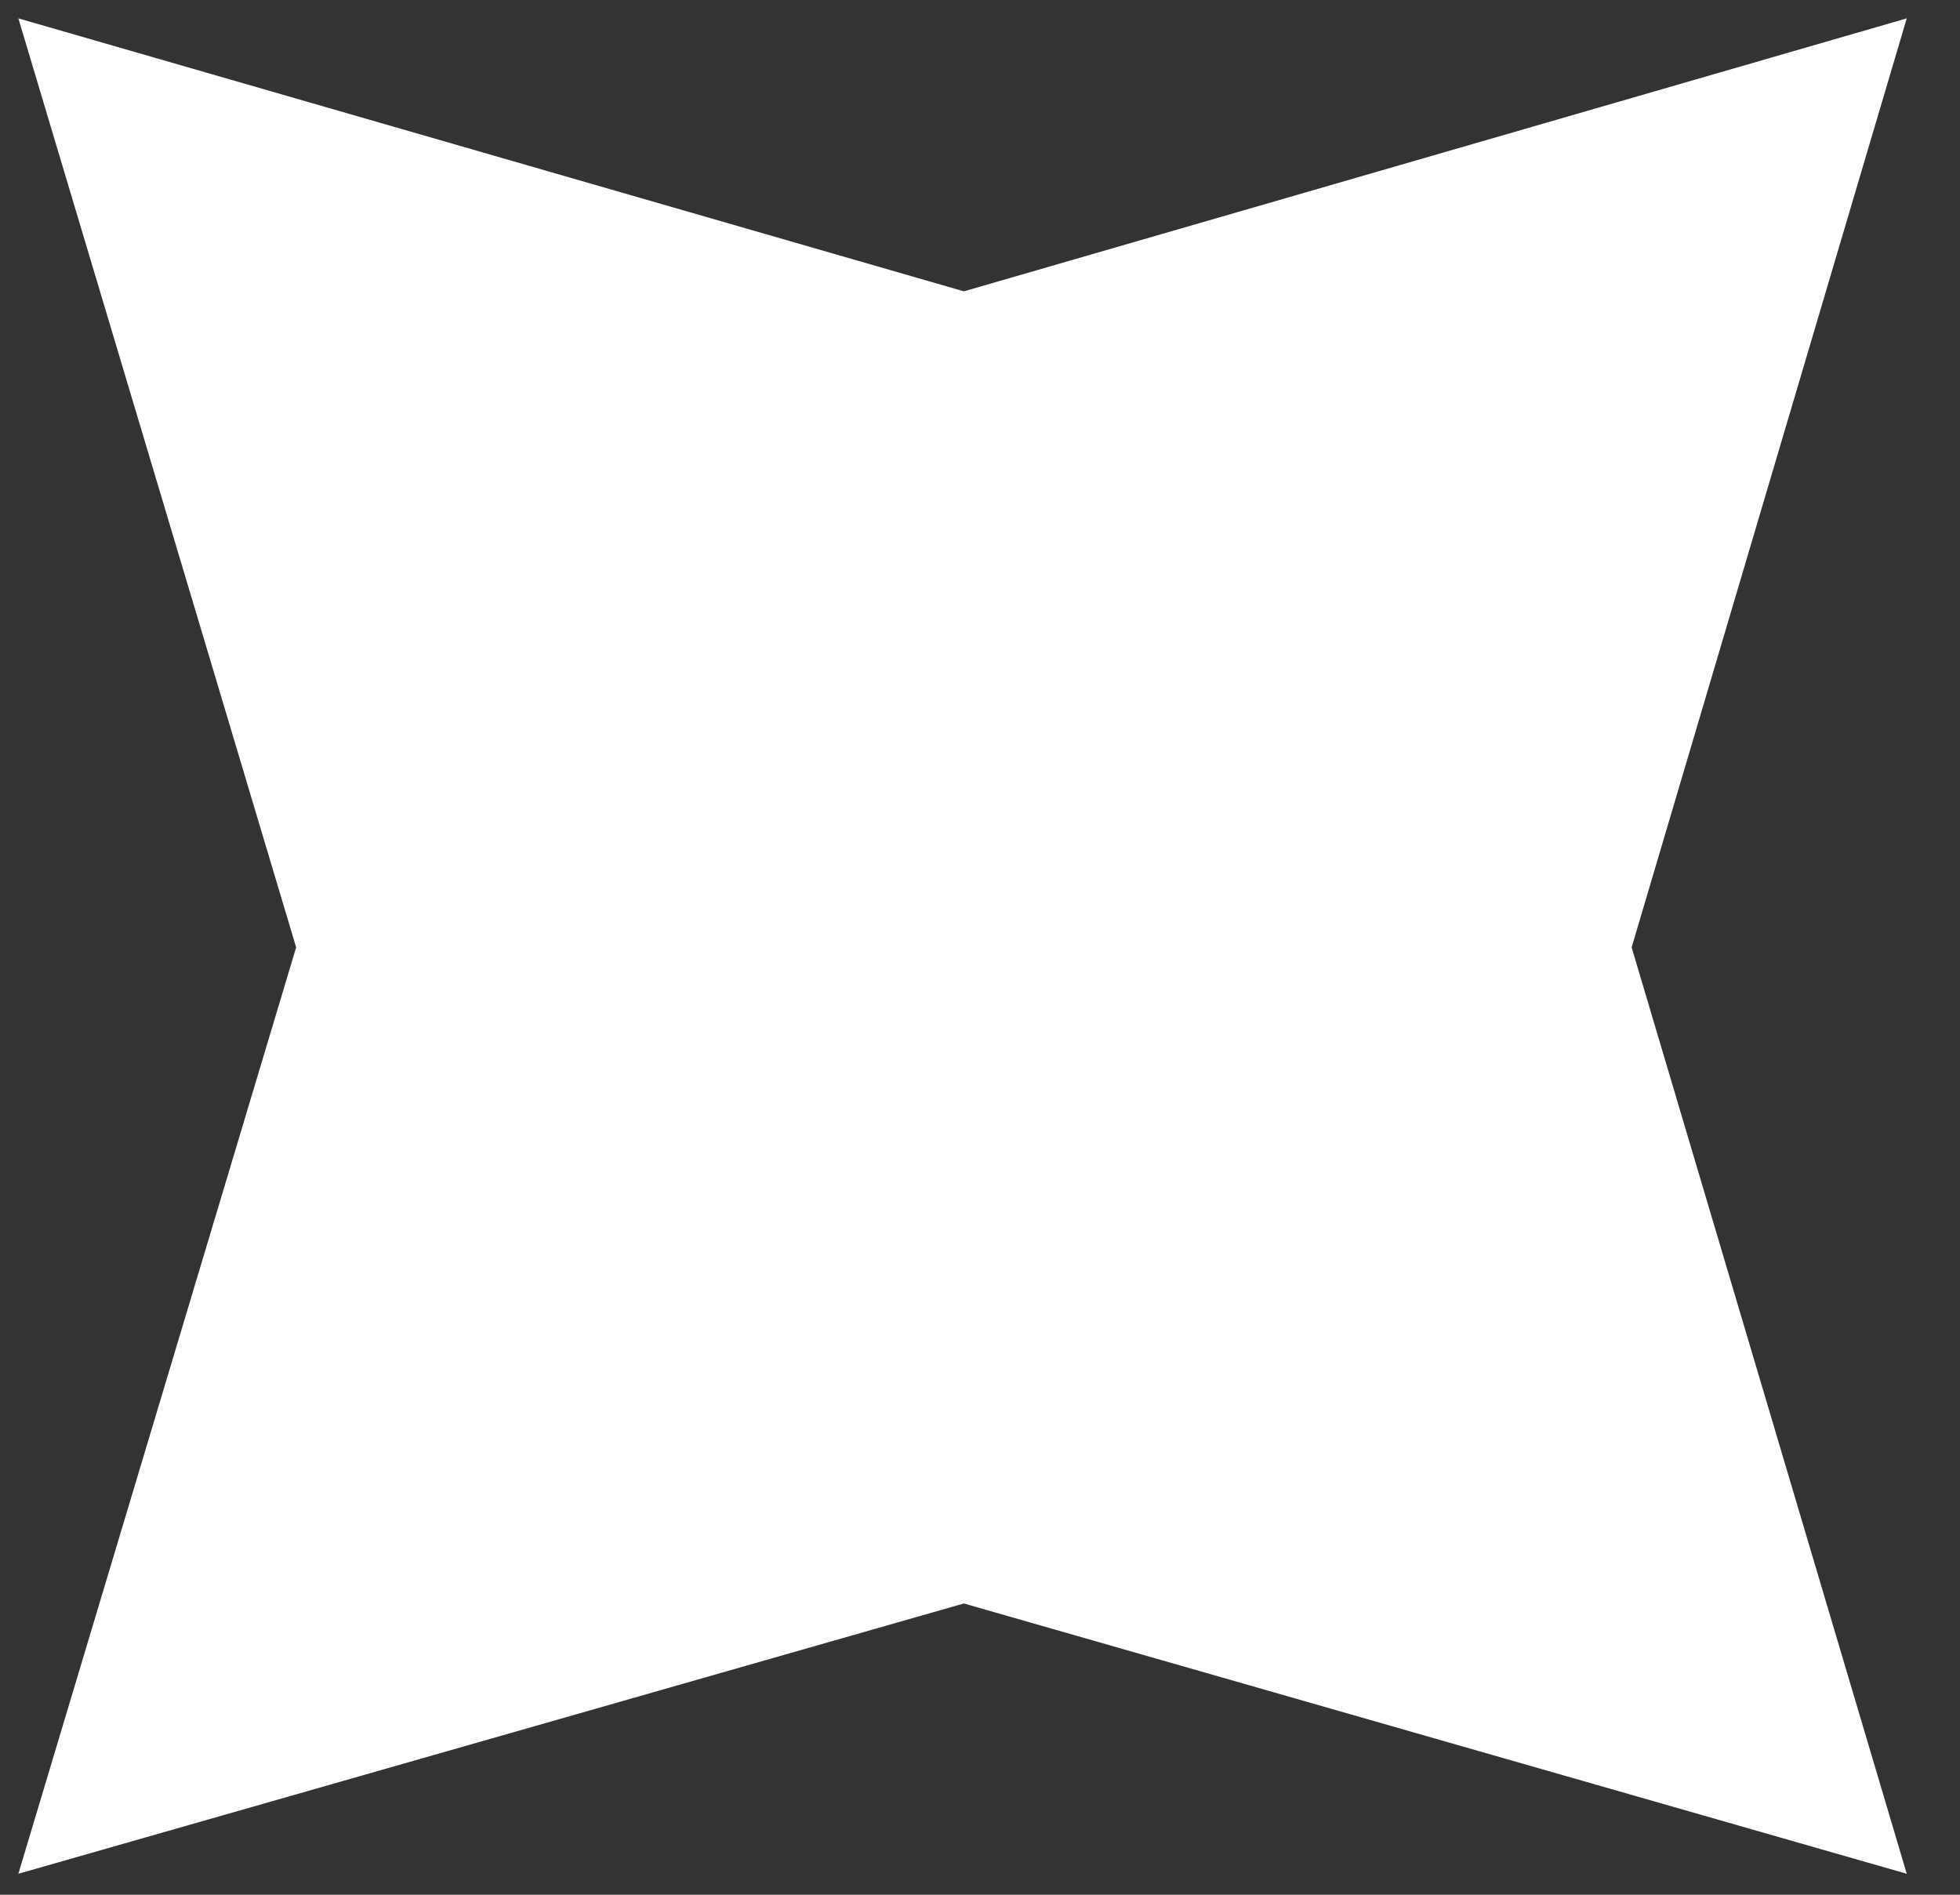 <svg width="30" height="29" viewBox="0 0 30 29" fill="none" xmlns="http://www.w3.org/2000/svg">
<rect x="0" y="0" width="30" height="29" fill="#333333" stroke="none"/>
<g clip-path="url(#clip0_2042_4124)">
<path d="M14.753 4.459L29.185 0.281L24.974 14.5L29.185 28.679L14.753 24.542L0.281 28.679L4.533 14.5L0.281 0.281L14.753 4.459Z" fill="white"/>
</g>
<defs>
<clipPath id="clip0_2042_4124">
<rect width="29.517" height="29" fill="white"/>
</clipPath>
</defs>
</svg>
